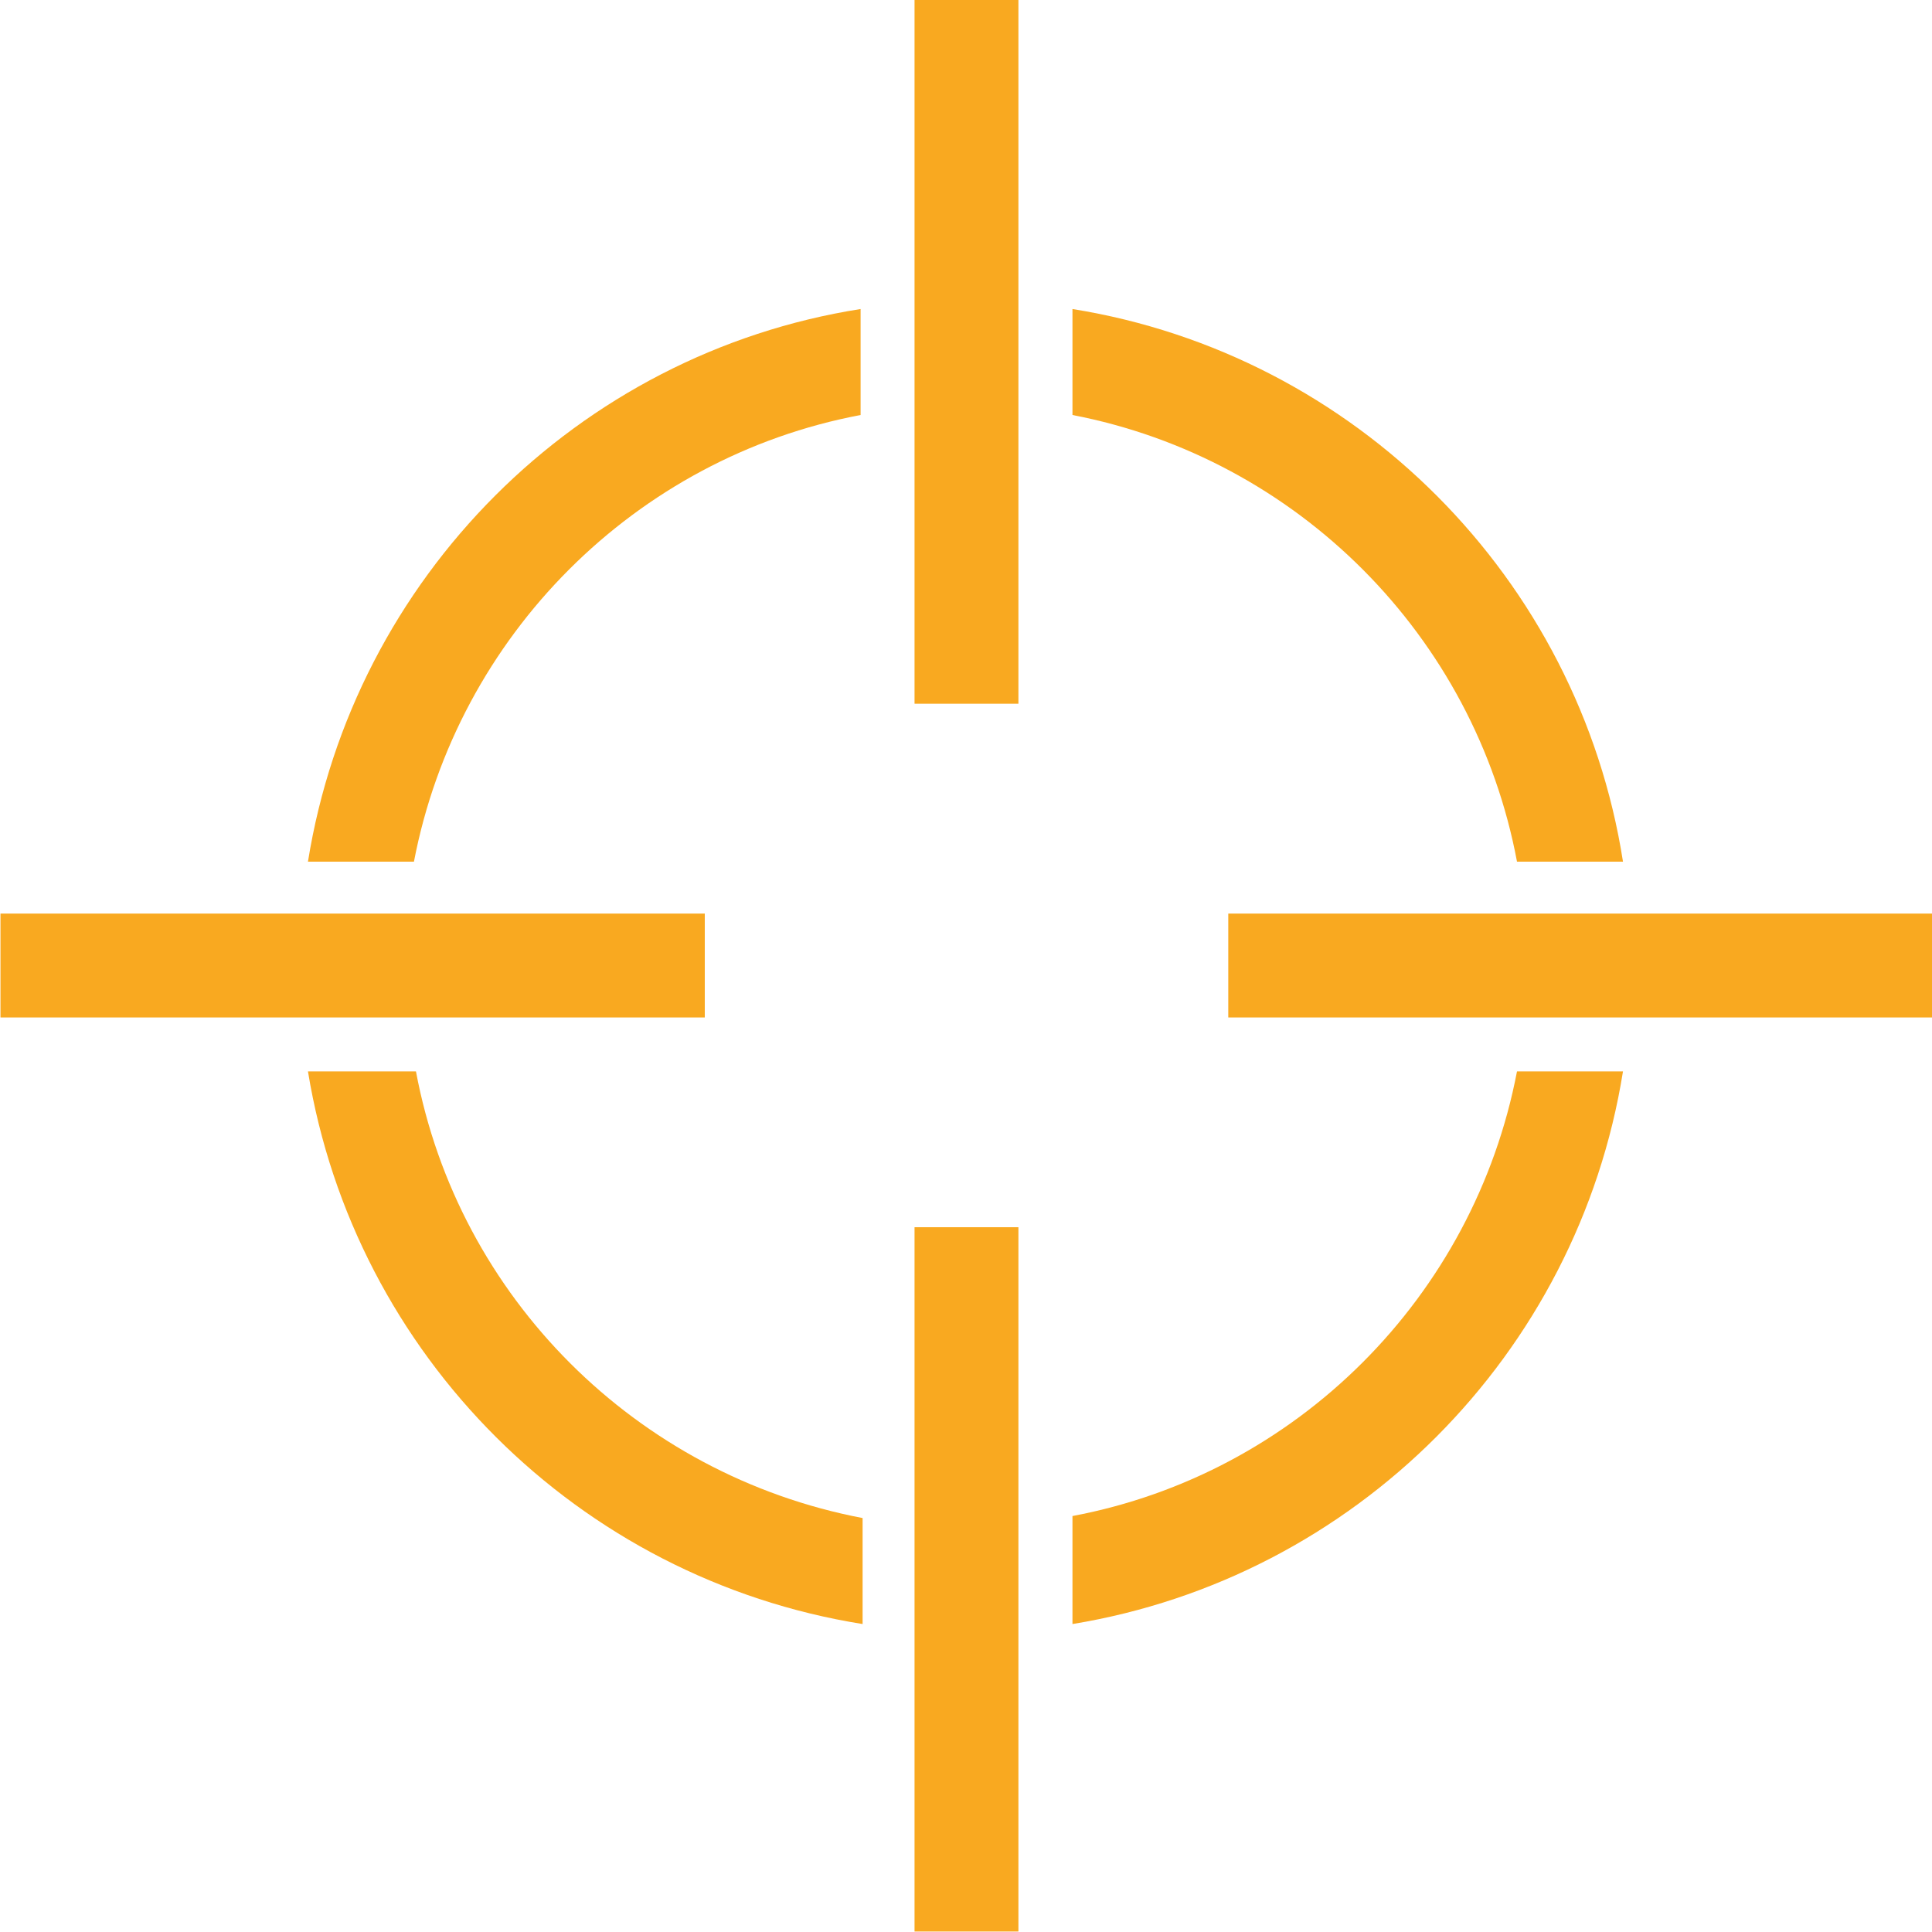 <?xml version="1.0" encoding="UTF-8" standalone="no"?><svg xmlns="http://www.w3.org/2000/svg" xmlns:xlink="http://www.w3.org/1999/xlink" fill="#f9a920" height="93" preserveAspectRatio="xMidYMid meet" version="1" viewBox="2.0 2.0 93.0 93.0" width="93" zoomAndPan="magnify"><g id="change1_1"><path d="M 35.926 50.977 L 35.926 45.977 L 2.023 45.977 L 2.023 50.977 L 35.926 50.977"/><path d="M 95.023 50.977 L 95.023 45.977 L 61.125 45.977 L 61.125 50.977 L 95.023 50.977"/><path d="M 51.023 61.074 L 46.023 61.074 L 46.023 94.977 L 51.023 94.977 L 51.023 61.074"/><path d="M 51.023 1.977 L 46.023 1.977 L 46.023 35.875 L 51.023 35.875 L 51.023 1.977"/><path d="M 43.523 75.074 C 32.621 72.992 24.059 64.453 22.023 53.574 L 16.824 53.574 C 19.062 67.242 29.84 77.992 43.523 80.176 L 43.523 75.074"/><path d="M 53.625 80.176 C 67.203 77.953 77.945 67.211 80.125 53.574 L 75.023 53.574 C 72.953 64.414 64.426 72.945 53.625 74.977 L 53.625 80.176"/><path d="M 43.426 16.875 C 29.805 19.02 19.02 29.805 16.824 43.477 L 21.926 43.477 C 24.012 32.598 32.586 24.02 43.426 21.977 L 43.426 16.875"/><path d="M 53.625 21.977 C 64.453 24.059 72.992 32.621 75.023 43.477 L 80.125 43.477 C 77.996 29.844 67.238 19.059 53.625 16.875 L 53.625 21.977"/></g></svg>